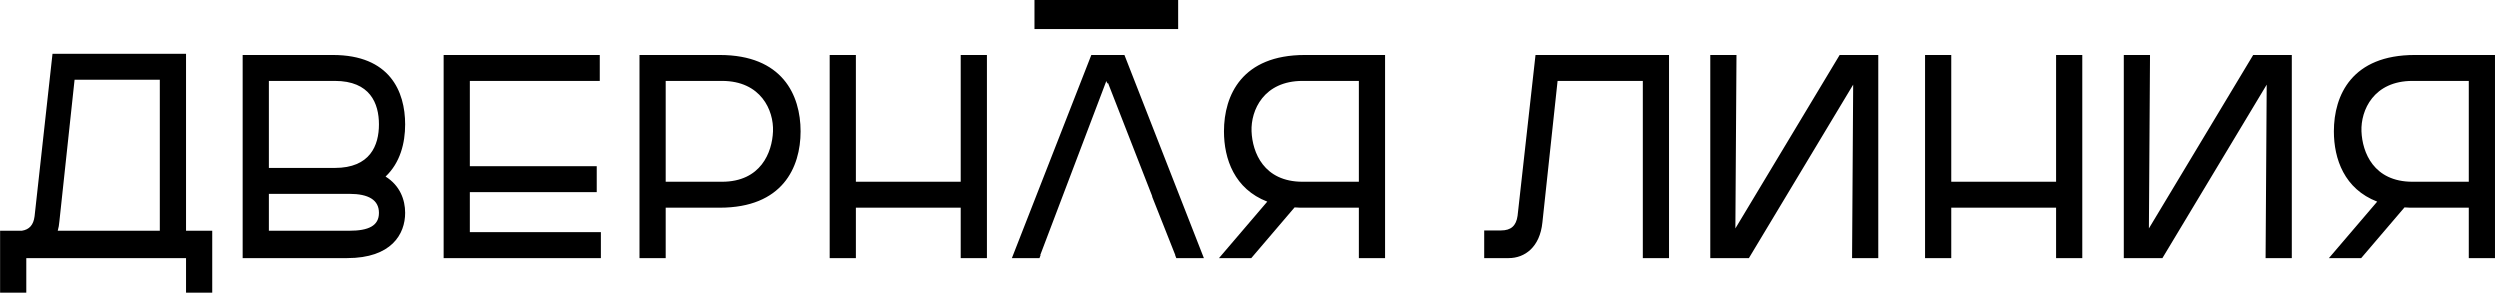 <?xml version="1.0" encoding="UTF-8"?> <svg xmlns="http://www.w3.org/2000/svg" width="187" height="22" viewBox="0 0 187 22" fill="none"><g clip-path="url(#clip0_44_418)"><path fill-rule="evenodd" clip-rule="evenodd" d="M0.007 21.892H1.967V19.306H13.915V21.892H15.875V17.259H13.915V4.026H3.927L2.586 16.181C2.504 16.828 2.194 17.172 1.637 17.259H0.007V21.892ZM11.954 17.259H4.319C4.381 17.043 4.423 16.806 4.443 16.548L5.578 5.966H11.954V17.259ZM18.151 4.113V19.306H25.972C29.273 19.306 30.305 17.517 30.305 15.923C30.305 14.931 29.913 13.875 28.84 13.207C29.934 12.173 30.305 10.707 30.305 9.306C30.305 6.828 29.15 4.113 24.899 4.113H18.151ZM25.043 12.561H20.112V6.052H25.043C27.685 6.052 28.345 7.733 28.345 9.306C28.345 10.88 27.685 12.561 25.043 12.561ZM26.137 17.259H20.112V14.5H26.137C27.561 14.5 28.345 14.953 28.345 15.923C28.345 16.892 27.561 17.259 26.137 17.259ZM44.863 4.113H33.184V19.306H44.946V17.366H35.144V14.371H44.636V12.431H35.144V6.052H44.863V4.113ZM47.834 19.306H49.794V15.535H53.839C58.523 15.535 59.884 12.539 59.884 9.824C59.884 7.108 58.523 4.113 53.839 4.113H47.834V19.306ZM49.794 6.052H54.004C56.913 6.052 57.883 8.25 57.821 9.824C57.759 11.397 56.913 13.595 54.004 13.595H49.794V6.052ZM71.861 15.535V19.306H73.822V4.113H71.861V13.595H64.02V4.113H62.06V19.306H64.02V15.535H71.861ZM81.631 4.113L75.689 19.306H77.752L77.839 19.082H77.81L82.753 6.061L82.835 6.268L82.87 6.182L86.192 14.694H86.174L86.934 16.614V16.612L86.992 16.759L87.912 19.082H87.899L87.987 19.306H90.05L84.108 4.113H81.631ZM91.181 19.306H93.596L96.835 15.513C97.083 15.535 97.33 15.535 97.599 15.535H101.643V19.306H103.603V4.113H97.599C92.915 4.113 91.553 7.108 91.553 9.824C91.553 11.893 92.337 14.134 94.792 15.082L91.181 19.306ZM97.434 6.052H101.643V13.595H97.434C94.524 13.595 93.678 11.397 93.616 9.824C93.554 8.25 94.524 6.052 97.434 6.052ZM111.018 19.306H112.854C114.051 19.306 115.186 18.487 115.372 16.634L116.507 6.052H122.883V19.306H124.843V4.113H114.856L113.515 16.138C113.412 16.892 113.019 17.237 112.277 17.237H111.018V19.306ZM138.535 19.306H140.495V4.113H137.606L129.806 17.086L129.889 4.113H127.929V19.306H130.818L138.617 6.332L138.535 19.306ZM153.795 15.535V19.306H155.755V4.113H153.795V13.595H145.954V4.113H143.994V19.306H145.954V15.535H153.795ZM169.466 19.306H171.427V4.113H168.538L160.738 17.086L160.821 4.113H158.86V19.306H161.749L169.549 6.332L169.466 19.306ZM174.203 19.306H176.617L179.857 15.513C180.104 15.535 180.352 15.535 180.62 15.535H184.665V19.306H186.625V4.113H180.62C175.936 4.113 174.574 7.108 174.574 9.824C174.574 11.893 175.358 14.134 177.814 15.082L174.203 19.306ZM180.455 6.052H184.665V13.595H180.455C177.546 13.595 176.7 11.397 176.638 9.824C176.576 8.25 177.546 6.052 180.455 6.052Z" fill="black"></path><path d="M77.379 0.673H88.126" stroke="black" stroke-width="3"></path></g><defs><clipPath id="clip0_44_418"><rect width="187" height="22" fill="white"></rect></clipPath></defs></svg> 